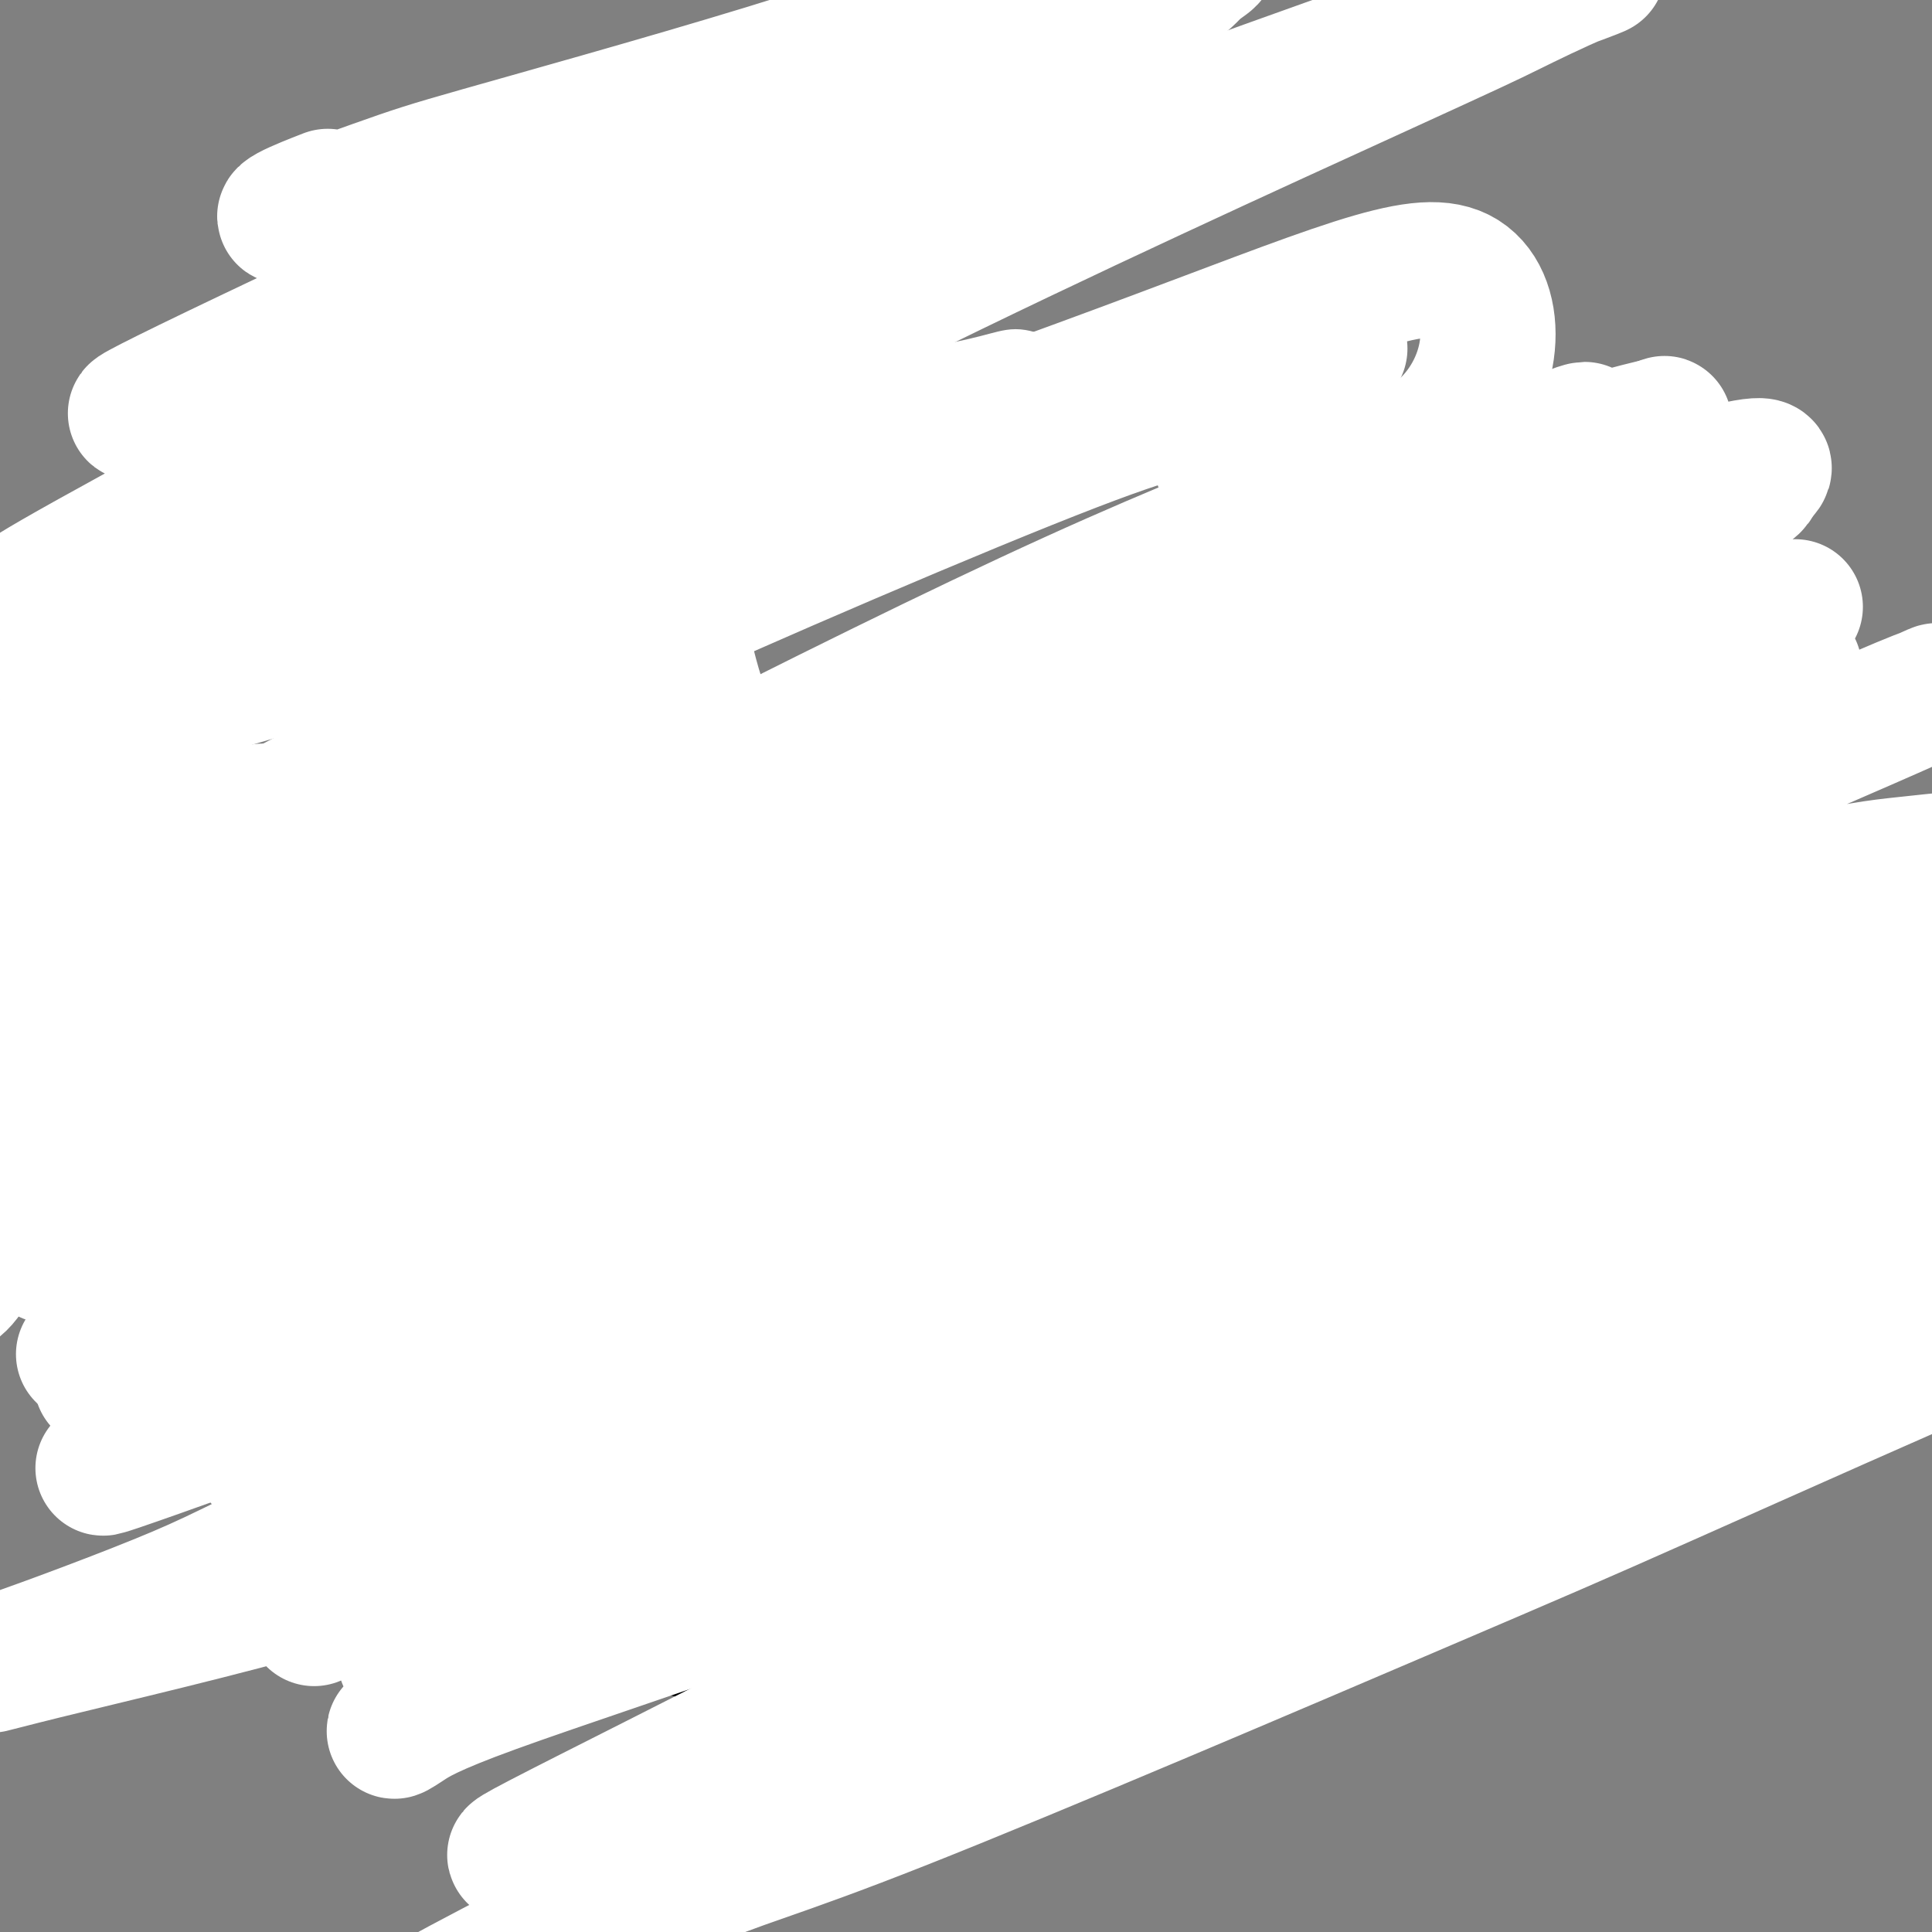 <svg viewBox='0 0 400 400' version='1.1' xmlns='http://www.w3.org/2000/svg' xmlns:xlink='http://www.w3.org/1999/xlink'><rect x="0" y="0" width="400" height="400" fill="#808080" stroke="none"/><g fill='none' stroke='#FFFFFF' stroke-width='28' stroke-linecap='round' stroke-linejoin='round'><path d='M58,302c0.423,0.125 0.845,0.249 1,0c0.155,-0.249 0.041,-0.872 0,-1c-0.041,-0.128 -0.010,0.239 0,-1c0.010,-1.239 -0.003,-4.085 0,-6c0.003,-1.915 0.021,-2.899 0,-6c-0.021,-3.101 -0.082,-8.318 0,-11c0.082,-2.682 0.306,-2.827 0,-6c-0.306,-3.173 -1.142,-9.374 -2,-17c-0.858,-7.626 -1.736,-16.679 -2,-22c-0.264,-5.321 0.087,-6.912 0,-8c-0.087,-1.088 -0.611,-1.675 -1,-6c-0.389,-4.325 -0.641,-12.388 -1,-17c-0.359,-4.612 -0.824,-5.774 -1,-9c-0.176,-3.226 -0.062,-8.518 0,-11c0.062,-2.482 0.073,-2.156 0,-3c-0.073,-0.844 -0.230,-2.859 0,-4c0.230,-1.141 0.845,-1.407 1,-2c0.155,-0.593 -0.152,-1.513 0,-2c0.152,-0.487 0.764,-0.539 1,-1c0.236,-0.461 0.098,-1.330 1,-1c0.902,0.330 2.845,1.857 4,3c1.155,1.143 1.521,1.900 2,3c0.479,1.100 1.072,2.542 3,5c1.928,2.458 5.192,5.933 7,8c1.808,2.067 2.161,2.725 3,4c0.839,1.275 2.163,3.166 3,4c0.837,0.834 1.187,0.609 2,2c0.813,1.391 2.089,4.397 3,6c0.911,1.603 1.455,1.801 2,2'/><path d='M84,205c5.508,7.566 4.778,7.982 5,9c0.222,1.018 1.395,2.639 3,5c1.605,2.361 3.641,5.462 5,7c1.359,1.538 2.042,1.512 3,3c0.958,1.488 2.189,4.490 3,6c0.811,1.510 1.200,1.526 3,2c1.800,0.474 5.012,1.404 7,2c1.988,0.596 2.752,0.858 5,-1c2.248,-1.858 5.980,-5.836 8,-8c2.020,-2.164 2.327,-2.513 4,-5c1.673,-2.487 4.711,-7.112 6,-8c1.289,-0.888 0.829,1.960 3,-7c2.171,-8.960 6.974,-29.730 9,-38c2.026,-8.270 1.274,-4.041 1,-3c-0.274,1.041 -0.069,-1.107 0,-2c0.069,-0.893 0.004,-0.529 0,-1c-0.004,-0.471 0.055,-1.775 0,-2c-0.055,-0.225 -0.224,0.628 0,2c0.224,1.372 0.842,3.264 1,5c0.158,1.736 -0.142,3.317 1,10c1.142,6.683 3.727,18.467 5,26c1.273,7.533 1.235,10.814 2,17c0.765,6.186 2.335,15.276 3,20c0.665,4.724 0.426,5.081 1,10c0.574,4.919 1.962,14.401 3,20c1.038,5.599 1.725,7.314 2,8c0.275,0.686 0.137,0.343 0,0'/><path d='M65,303c-0.413,0.543 -0.825,1.086 -1,1c-0.175,-0.086 -0.112,-0.800 0,-1c0.112,-0.200 0.272,0.113 0,-1c-0.272,-1.113 -0.975,-3.654 -1,-5c-0.025,-1.346 0.628,-1.498 0,-5c-0.628,-3.502 -2.536,-10.355 -3,-14c-0.464,-3.645 0.516,-4.084 0,-7c-0.516,-2.916 -2.530,-8.311 -4,-13c-1.470,-4.689 -2.398,-8.674 -4,-15c-1.602,-6.326 -3.879,-14.993 -5,-19c-1.121,-4.007 -1.086,-3.354 -1,-4c0.086,-0.646 0.223,-2.592 0,-5c-0.223,-2.408 -0.806,-5.279 -1,-7c-0.194,-1.721 0.001,-2.292 0,-4c-0.001,-1.708 -0.197,-4.551 0,-7c0.197,-2.449 0.788,-4.502 1,-6c0.212,-1.498 0.045,-2.440 0,-3c-0.045,-0.560 0.033,-0.736 0,-1c-0.033,-0.264 -0.178,-0.614 0,-1c0.178,-0.386 0.677,-0.808 1,-1c0.323,-0.192 0.469,-0.154 1,0c0.531,0.154 1.448,0.424 2,1c0.552,0.576 0.739,1.456 1,2c0.261,0.544 0.595,0.751 2,2c1.405,1.249 3.882,3.541 5,5c1.118,1.459 0.878,2.085 2,3c1.122,0.915 3.606,2.119 5,3c1.394,0.881 1.697,1.441 2,2'/><path d='M67,203c4.301,3.914 5.054,4.698 6,6c0.946,1.302 2.083,3.122 3,5c0.917,1.878 1.612,3.813 2,5c0.388,1.187 0.469,1.625 1,3c0.531,1.375 1.512,3.685 2,5c0.488,1.315 0.483,1.634 1,3c0.517,1.366 1.557,3.778 2,5c0.443,1.222 0.288,1.252 1,2c0.712,0.748 2.290,2.214 3,3c0.710,0.786 0.552,0.893 1,1c0.448,0.107 1.501,0.215 2,1c0.499,0.785 0.443,2.247 2,0c1.557,-2.247 4.725,-8.203 6,-11c1.275,-2.797 0.655,-2.435 1,-4c0.345,-1.565 1.655,-5.057 2,-7c0.345,-1.943 -0.274,-2.337 0,-4c0.274,-1.663 1.440,-4.595 2,-6c0.560,-1.405 0.513,-1.285 1,-4c0.487,-2.715 1.508,-8.267 2,-11c0.492,-2.733 0.456,-2.648 1,-4c0.544,-1.352 1.667,-4.139 2,-5c0.333,-0.861 -0.123,0.206 0,0c0.123,-0.206 0.826,-1.684 1,-2c0.174,-0.316 -0.179,0.531 0,1c0.179,0.469 0.891,0.559 1,1c0.109,0.441 -0.383,1.232 0,3c0.383,1.768 1.642,4.515 2,6c0.358,1.485 -0.183,1.710 0,4c0.183,2.290 1.092,6.645 2,11'/><path d='M116,210c1.166,4.954 1.082,5.340 1,9c-0.082,3.660 -0.162,10.594 0,14c0.162,3.406 0.564,3.282 1,5c0.436,1.718 0.904,5.276 1,7c0.096,1.724 -0.180,1.614 0,2c0.180,0.386 0.817,1.267 1,2c0.183,0.733 -0.088,1.316 0,2c0.088,0.684 0.534,1.468 1,2c0.466,0.532 0.952,0.810 1,1c0.048,0.190 -0.342,0.290 0,1c0.342,0.710 1.415,2.029 2,3c0.585,0.971 0.682,1.595 1,2c0.318,0.405 0.858,0.591 1,1c0.142,0.409 -0.113,1.040 0,2c0.113,0.960 0.595,2.250 1,3c0.405,0.750 0.735,0.959 1,2c0.265,1.041 0.466,2.913 1,5c0.534,2.087 1.401,4.391 2,6c0.599,1.609 0.931,2.525 1,3c0.069,0.475 -0.125,0.508 0,1c0.125,0.492 0.569,1.443 1,2c0.431,0.557 0.850,0.721 1,1c0.150,0.279 0.030,0.673 0,1c-0.030,0.327 0.030,0.588 0,1c-0.030,0.412 -0.152,0.975 0,1c0.152,0.025 0.576,-0.487 1,-1'/><path d='M135,288c2.488,6.474 0.708,1.159 0,-1c-0.708,-2.159 -0.346,-1.161 0,-1c0.346,0.161 0.675,-0.516 1,-2c0.325,-1.484 0.648,-3.777 1,-5c0.352,-1.223 0.735,-1.378 1,-2c0.265,-0.622 0.414,-1.710 1,-4c0.586,-2.290 1.609,-5.781 3,-9c1.391,-3.219 3.150,-6.167 4,-8c0.850,-1.833 0.792,-2.550 2,-5c1.208,-2.450 3.682,-6.632 5,-9c1.318,-2.368 1.478,-2.921 2,-4c0.522,-1.079 1.405,-2.684 4,-9c2.595,-6.316 6.904,-17.342 9,-22c2.096,-4.658 1.981,-2.947 2,-3c0.019,-0.053 0.171,-1.869 1,-4c0.829,-2.131 2.334,-4.578 3,-6c0.666,-1.422 0.494,-1.818 1,-3c0.506,-1.182 1.691,-3.151 2,-4c0.309,-0.849 -0.258,-0.578 0,-1c0.258,-0.422 1.340,-1.536 2,-2c0.660,-0.464 0.898,-0.278 1,0c0.102,0.278 0.069,0.649 0,1c-0.069,0.351 -0.173,0.683 0,1c0.173,0.317 0.625,0.620 1,1c0.375,0.380 0.675,0.837 1,2c0.325,1.163 0.675,3.033 1,4c0.325,0.967 0.626,1.029 1,2c0.374,0.971 0.821,2.849 1,4c0.179,1.151 0.089,1.576 0,2'/><path d='M185,201c1.350,4.890 1.724,8.614 2,11c0.276,2.386 0.455,3.435 1,7c0.545,3.565 1.457,9.645 2,13c0.543,3.355 0.719,3.984 1,6c0.281,2.016 0.668,5.419 1,7c0.332,1.581 0.611,1.341 1,3c0.389,1.659 0.889,5.216 1,7c0.111,1.784 -0.166,1.796 0,4c0.166,2.204 0.777,6.599 1,9c0.223,2.401 0.059,2.809 0,5c-0.059,2.191 -0.012,6.164 0,8c0.012,1.836 -0.011,1.533 0,3c0.011,1.467 0.054,4.702 0,6c-0.054,1.298 -0.207,0.657 0,2c0.207,1.343 0.773,4.669 1,6c0.227,1.331 0.113,0.665 0,0'/></g>
<g fill='none' stroke='#FFFFFF' stroke-width='12' stroke-linecap='round' stroke-linejoin='round'><path d='M51,309c-0.449,0.117 -0.897,0.234 -1,0c-0.103,-0.234 0.141,-0.820 0,-1c-0.141,-0.180 -0.665,0.047 -1,0c-0.335,-0.047 -0.479,-0.368 -1,-1c-0.521,-0.632 -1.419,-1.574 -2,-2c-0.581,-0.426 -0.847,-0.334 -2,-3c-1.153,-2.666 -3.195,-8.089 -4,-11c-0.805,-2.911 -0.372,-3.311 -1,-7c-0.628,-3.689 -2.316,-10.666 -3,-13c-0.684,-2.334 -0.366,-0.024 -1,-3c-0.634,-2.976 -2.222,-11.239 -3,-16c-0.778,-4.761 -0.745,-6.022 -1,-10c-0.255,-3.978 -0.796,-10.674 -1,-14c-0.204,-3.326 -0.070,-3.281 0,-5c0.070,-1.719 0.075,-5.203 0,-7c-0.075,-1.797 -0.231,-1.906 0,-3c0.231,-1.094 0.851,-3.171 1,-4c0.149,-0.829 -0.171,-0.408 0,-1c0.171,-0.592 0.833,-2.197 1,-3c0.167,-0.803 -0.162,-0.804 0,-1c0.162,-0.196 0.814,-0.586 1,-1c0.186,-0.414 -0.093,-0.853 0,-1c0.093,-0.147 0.557,-0.002 1,0c0.443,0.002 0.865,-0.140 1,0c0.135,0.140 -0.016,0.562 0,1c0.016,0.438 0.198,0.891 1,1c0.802,0.109 2.225,-0.125 3,0c0.775,0.125 0.901,0.611 1,1c0.099,0.389 0.171,0.683 1,2c0.829,1.317 2.414,3.659 4,6'/><path d='M45,213c1.891,2.999 3.620,5.997 5,8c1.380,2.003 2.411,3.012 3,4c0.589,0.988 0.736,1.954 2,4c1.264,2.046 3.645,5.172 5,7c1.355,1.828 1.685,2.358 3,4c1.315,1.642 3.616,4.397 5,6c1.384,1.603 1.850,2.056 3,4c1.150,1.944 2.984,5.381 4,7c1.016,1.619 1.215,1.421 2,3c0.785,1.579 2.157,4.935 3,7c0.843,2.065 1.157,2.839 2,4c0.843,1.161 2.215,2.708 4,5c1.785,2.292 3.985,5.329 5,7c1.015,1.671 0.846,1.977 1,2c0.154,0.023 0.630,-0.236 1,0c0.370,0.236 0.635,0.966 1,1c0.365,0.034 0.830,-0.629 1,-1c0.170,-0.371 0.046,-0.449 0,-1c-0.046,-0.551 -0.013,-1.573 0,-2c0.013,-0.427 0.004,-0.258 0,-1c-0.004,-0.742 -0.005,-2.395 0,-3c0.005,-0.605 0.015,-0.163 0,-1c-0.015,-0.837 -0.057,-2.952 0,-4c0.057,-1.048 0.211,-1.029 0,-2c-0.211,-0.971 -0.789,-2.930 -1,-4c-0.211,-1.070 -0.057,-1.250 0,-2c0.057,-0.750 0.016,-2.072 0,-3c-0.016,-0.928 -0.008,-1.464 0,-2'/><path d='M52,267c-0.318,0.200 -0.636,0.401 -1,0c-0.364,-0.401 -0.774,-1.403 -1,-2c-0.226,-0.597 -0.268,-0.789 -1,-2c-0.732,-1.211 -2.155,-3.440 -3,-5c-0.845,-1.560 -1.111,-2.450 -2,-5c-0.889,-2.550 -2.399,-6.761 -3,-9c-0.601,-2.239 -0.292,-2.506 -1,-10c-0.708,-7.494 -2.435,-22.215 -3,-29c-0.565,-6.785 0.030,-5.636 0,-12c-0.030,-6.364 -0.684,-20.243 -1,-27c-0.316,-6.757 -0.292,-6.392 0,-10c0.292,-3.608 0.852,-11.191 1,-15c0.148,-3.809 -0.116,-3.846 0,-8c0.116,-4.154 0.613,-12.426 1,-17c0.387,-4.574 0.666,-5.449 1,-7c0.334,-1.551 0.724,-3.778 1,-6c0.276,-2.222 0.438,-4.438 1,-6c0.562,-1.562 1.522,-2.469 2,-3c0.478,-0.531 0.472,-0.687 1,-1c0.528,-0.313 1.588,-0.782 2,-1c0.412,-0.218 0.176,-0.185 1,0c0.824,0.185 2.709,0.523 4,1c1.291,0.477 1.989,1.094 3,2c1.011,0.906 2.337,2.101 5,6c2.663,3.899 6.664,10.502 9,14c2.336,3.498 3.006,3.891 5,7c1.994,3.109 5.313,8.935 7,12c1.687,3.065 1.741,3.368 4,6c2.259,2.632 6.724,7.593 9,10c2.276,2.407 2.365,2.259 5,5c2.635,2.741 7.818,8.370 13,14'/><path d='M111,169c8.409,8.185 15.931,14.146 21,18c5.069,3.854 7.685,5.601 10,7c2.315,1.399 4.329,2.450 7,4c2.671,1.550 5.998,3.597 11,5c5.002,1.403 11.679,2.161 22,1c10.321,-1.161 24.284,-4.241 31,-6c6.716,-1.759 6.183,-2.198 9,-4c2.817,-1.802 8.983,-4.969 12,-6c3.017,-1.031 2.886,0.073 5,-4c2.114,-4.073 6.475,-13.324 9,-19c2.525,-5.676 3.214,-7.777 4,-10c0.786,-2.223 1.667,-4.569 3,-7c1.333,-2.431 3.117,-4.947 0,-18c-3.117,-13.053 -11.134,-36.643 -15,-46c-3.866,-9.357 -3.582,-4.482 -8,-4c-4.418,0.482 -13.538,-3.429 -18,-5c-4.462,-1.571 -4.266,-0.801 -12,1c-7.734,1.801 -23.399,4.633 -31,6c-7.601,1.367 -7.138,1.268 -15,7c-7.862,5.732 -24.047,17.296 -32,23c-7.953,5.704 -7.673,5.547 -11,10c-3.327,4.453 -10.262,13.517 -14,19c-3.738,5.483 -4.278,7.385 -5,12c-0.722,4.615 -1.627,11.942 -2,16c-0.373,4.058 -0.213,4.847 3,11c3.213,6.153 9.480,17.670 14,24c4.520,6.330 7.294,7.473 12,10c4.706,2.527 11.345,6.436 14,8c2.655,1.564 1.328,0.782 0,0'/></g>
<g fill='none' stroke='#000000' stroke-width='28' stroke-linecap='round' stroke-linejoin='round'><path d='M99,56c-0.754,-0.460 -1.508,-0.920 -2,-1c-0.492,-0.080 -0.724,0.220 -1,2c-0.276,1.780 -0.598,5.042 -1,8c-0.402,2.958 -0.886,5.614 -1,7c-0.114,1.386 0.140,1.503 0,9c-0.140,7.497 -0.676,22.376 -1,29c-0.324,6.624 -0.437,4.995 -1,12c-0.563,7.005 -1.577,22.645 -2,30c-0.423,7.355 -0.255,6.425 -1,13c-0.745,6.575 -2.403,20.656 -3,28c-0.597,7.344 -0.133,7.950 -1,14c-0.867,6.050 -3.066,17.544 -4,24c-0.934,6.456 -0.602,7.874 -1,14c-0.398,6.126 -1.526,16.961 -2,22c-0.474,5.039 -0.293,4.284 0,8c0.293,3.716 0.698,11.905 1,16c0.302,4.095 0.499,4.096 1,7c0.501,2.904 1.304,8.712 2,12c0.696,3.288 1.284,4.055 2,5c0.716,0.945 1.561,2.068 2,3c0.439,0.932 0.471,1.674 2,3c1.529,1.326 4.555,3.238 6,4c1.445,0.762 1.307,0.374 3,1c1.693,0.626 5.215,2.265 7,3c1.785,0.735 1.832,0.567 4,1c2.168,0.433 6.457,1.467 8,2c1.543,0.533 0.342,0.566 3,1c2.658,0.434 9.177,1.271 13,2c3.823,0.729 4.949,1.351 8,2c3.051,0.649 8.025,1.324 13,2'/><path d='M153,339c10.087,2.452 5.804,1.581 8,2c2.196,0.419 10.872,2.130 15,3c4.128,0.870 3.709,0.901 5,1c1.291,0.099 4.293,0.265 8,1c3.707,0.735 8.120,2.040 13,3c4.880,0.960 10.227,1.577 13,2c2.773,0.423 2.971,0.652 4,1c1.029,0.348 2.890,0.816 4,1c1.110,0.184 1.470,0.085 2,0c0.530,-0.085 1.231,-0.156 2,0c0.769,0.156 1.608,0.539 3,0c1.392,-0.539 3.339,-2.001 4,-3c0.661,-0.999 0.036,-1.534 0,-3c-0.036,-1.466 0.515,-3.863 1,-9c0.485,-5.137 0.903,-13.013 1,-18c0.097,-4.987 -0.128,-7.085 0,-9c0.128,-1.915 0.609,-3.647 1,-8c0.391,-4.353 0.694,-11.327 1,-15c0.306,-3.673 0.616,-4.047 1,-9c0.384,-4.953 0.842,-14.487 1,-19c0.158,-4.513 0.016,-4.006 0,-7c-0.016,-2.994 0.094,-9.489 0,-13c-0.094,-3.511 -0.392,-4.039 0,-9c0.392,-4.961 1.475,-14.357 2,-19c0.525,-4.643 0.491,-4.533 1,-8c0.509,-3.467 1.560,-10.510 2,-13c0.440,-2.490 0.269,-0.426 1,-4c0.731,-3.574 2.366,-12.787 4,-22'/><path d='M250,165c1.884,-11.824 1.593,-8.384 2,-9c0.407,-0.616 1.513,-5.286 2,-7c0.487,-1.714 0.354,-0.471 1,-3c0.646,-2.529 2.071,-8.831 3,-12c0.929,-3.169 1.363,-3.204 2,-7c0.637,-3.796 1.476,-11.354 2,-15c0.524,-3.646 0.731,-3.379 1,-5c0.269,-1.621 0.598,-5.128 1,-7c0.402,-1.872 0.878,-2.108 1,-3c0.122,-0.892 -0.108,-2.439 0,-3c0.108,-0.561 0.555,-0.135 1,-1c0.445,-0.865 0.888,-3.021 1,-4c0.112,-0.979 -0.107,-0.780 0,-1c0.107,-0.220 0.540,-0.860 1,-1c0.460,-0.140 0.946,0.220 1,0c0.054,-0.220 -0.324,-1.019 0,-1c0.324,0.019 1.349,0.854 2,1c0.651,0.146 0.927,-0.399 2,1c1.073,1.399 2.942,4.743 4,7c1.058,2.257 1.304,3.427 3,7c1.696,3.573 4.841,9.550 6,12c1.159,2.450 0.333,1.374 1,3c0.667,1.626 2.826,5.955 4,8c1.174,2.045 1.364,1.805 3,5c1.636,3.195 4.717,9.826 6,13c1.283,3.174 0.769,2.893 2,6c1.231,3.107 4.209,9.602 6,14c1.791,4.398 2.396,6.699 3,9'/><path d='M311,172c6.095,14.665 4.334,12.827 5,17c0.666,4.173 3.760,14.356 5,19c1.240,4.644 0.625,3.751 1,5c0.375,1.249 1.738,4.642 3,8c1.262,3.358 2.421,6.681 3,9c0.579,2.319 0.579,3.634 1,5c0.421,1.366 1.265,2.783 2,5c0.735,2.217 1.363,5.236 2,7c0.637,1.764 1.284,2.274 2,4c0.716,1.726 1.501,4.667 2,6c0.499,1.333 0.711,1.057 1,2c0.289,0.943 0.655,3.105 1,4c0.345,0.895 0.671,0.524 1,2c0.329,1.476 0.663,4.799 1,6c0.337,1.201 0.679,0.281 1,0c0.321,-0.281 0.623,0.079 1,0c0.377,-0.079 0.831,-0.596 1,-1c0.169,-0.404 0.055,-0.694 1,-3c0.945,-2.306 2.950,-6.630 4,-9c1.050,-2.370 1.145,-2.788 2,-5c0.855,-2.212 2.468,-6.217 3,-8c0.532,-1.783 -0.019,-1.342 1,-4c1.019,-2.658 3.608,-8.413 5,-12c1.392,-3.587 1.588,-5.006 2,-6c0.412,-0.994 1.039,-1.562 3,-5c1.961,-3.438 5.255,-9.744 7,-13c1.745,-3.256 1.942,-3.460 4,-6c2.058,-2.540 5.977,-7.415 9,-10c3.023,-2.585 5.149,-2.882 6,-3c0.851,-0.118 0.425,-0.059 0,0'/></g>
<g fill='none' stroke='#FFFFFF' stroke-width='28' stroke-linecap='round' stroke-linejoin='round'><path d='M335,249c-0.511,-0.705 -1.021,-1.410 -1,-2c0.021,-0.590 0.575,-1.066 -1,-2c-1.575,-0.934 -5.279,-2.326 -7,-3c-1.721,-0.674 -1.461,-0.630 -6,-1c-4.539,-0.370 -13.878,-1.153 -19,-2c-5.122,-0.847 -6.029,-1.756 -16,3c-9.971,4.756 -29.008,15.177 -40,21c-10.992,5.823 -13.939,7.047 -21,12c-7.061,4.953 -18.235,13.636 -24,18c-5.765,4.364 -6.122,4.411 -7,5c-0.878,0.589 -2.278,1.722 -5,4c-2.722,2.278 -6.768,5.703 -8,9c-1.232,3.297 0.349,6.466 0,9c-0.349,2.534 -2.629,4.432 8,3c10.629,-1.432 34.166,-6.194 48,-10c13.834,-3.806 17.965,-6.656 34,-12c16.035,-5.344 43.973,-13.181 60,-18c16.027,-4.819 20.141,-6.619 25,-9c4.859,-2.381 10.463,-5.344 16,-8c5.537,-2.656 11.007,-5.004 13,-6c1.993,-0.996 0.507,-0.641 1,-1c0.493,-0.359 2.964,-1.432 -7,2c-9.964,3.432 -32.362,11.369 -48,17c-15.638,5.631 -24.515,8.956 -34,14c-9.485,5.044 -19.580,11.808 -40,20c-20.420,8.192 -51.167,17.812 -68,25c-16.833,7.188 -19.751,11.943 -22,14c-2.249,2.057 -3.830,1.417 -5,2c-1.170,0.583 -1.930,2.388 -2,3c-0.070,0.612 0.552,0.032 6,-2c5.448,-2.032 15.724,-5.516 26,-9'/><path d='M191,345c33.603,-12.312 101.609,-37.592 143,-51c41.391,-13.408 56.165,-14.946 66,-17c9.835,-2.054 14.729,-4.626 17,-5c2.271,-0.374 1.919,1.450 4,1c2.081,-0.450 6.594,-3.173 -8,3c-14.594,6.173 -48.295,21.242 -68,30c-19.705,8.758 -25.413,11.206 -53,23c-27.587,11.794 -77.053,32.935 -105,44c-27.947,11.065 -34.374,12.056 -45,17c-10.626,4.944 -25.450,13.842 -28,16c-2.550,2.158 7.174,-2.424 -6,3c-13.174,5.424 -49.248,20.853 3,-6c52.248,-26.853 192.816,-95.990 251,-124c58.184,-28.010 33.982,-14.894 29,-12c-4.982,2.894 9.254,-4.435 14,-7c4.746,-2.565 0.000,-0.367 0,0c-0.000,0.367 4.745,-1.097 -15,7c-19.745,8.097 -63.980,25.755 -90,36c-26.020,10.245 -33.823,13.076 -60,25c-26.177,11.924 -70.726,32.940 -94,43c-23.274,10.060 -25.273,9.163 -27,9c-1.727,-0.163 -3.184,0.409 -7,2c-3.816,1.591 -9.992,4.200 0,-1c9.992,-5.200 36.153,-18.208 55,-28c18.847,-9.792 30.382,-16.367 64,-31c33.618,-14.633 89.320,-37.324 120,-50c30.680,-12.676 36.337,-15.336 46,-19c9.663,-3.664 23.331,-8.332 37,-13'/><path d='M434,240c31.219,-12.615 7.766,-3.152 2,-1c-5.766,2.152 6.155,-3.006 -5,0c-11.155,3.006 -45.386,14.177 -68,21c-22.614,6.823 -33.609,9.297 -65,20c-31.391,10.703 -83.176,29.637 -121,43c-37.824,13.363 -61.685,21.157 -75,26c-13.315,4.843 -16.083,6.734 -18,8c-1.917,1.266 -2.983,1.907 -2,1c0.983,-0.907 4.015,-3.363 4,-4c-0.015,-0.637 -3.079,0.546 25,-14c28.079,-14.546 87.299,-44.819 119,-61c31.701,-16.181 35.882,-18.270 60,-26c24.118,-7.730 68.173,-21.101 93,-28c24.827,-6.899 30.427,-7.327 27,-6c-3.427,1.327 -15.880,4.407 -25,7c-9.120,2.593 -14.908,4.697 -46,16c-31.092,11.303 -87.487,31.803 -121,45c-33.513,13.197 -44.145,19.092 -57,25c-12.855,5.908 -27.934,11.831 -41,17c-13.066,5.169 -24.119,9.584 -30,12c-5.881,2.416 -6.589,2.834 -6,2c0.589,-0.834 2.474,-2.919 2,-3c-0.474,-0.081 -3.307,1.842 23,-12c26.307,-13.842 81.755,-43.451 113,-59c31.245,-15.549 38.289,-17.040 64,-27c25.711,-9.960 70.091,-28.390 92,-37c21.909,-8.610 21.347,-7.401 21,-7c-0.347,0.401 -0.478,-0.008 2,-1c2.478,-0.992 7.565,-2.569 -8,3c-15.565,5.569 -51.783,18.285 -88,31'/><path d='M305,231c-46.381,17.106 -115.335,43.372 -154,59c-38.665,15.628 -47.041,20.620 -55,25c-7.959,4.380 -15.502,8.149 -32,13c-16.498,4.851 -41.950,10.784 -55,14c-13.050,3.216 -13.697,3.717 -6,1c7.697,-2.717 23.739,-8.651 34,-13c10.261,-4.349 14.741,-7.115 54,-26c39.259,-18.885 113.299,-53.891 154,-73c40.701,-19.109 48.064,-22.321 68,-28c19.936,-5.679 52.444,-13.825 69,-18c16.556,-4.175 17.160,-4.379 19,-5c1.840,-0.621 4.916,-1.660 5,-2c0.084,-0.340 -2.824,0.020 -12,1c-9.176,0.980 -24.620,2.582 -97,27c-72.380,24.418 -201.698,71.653 -250,89c-48.302,17.347 -15.590,4.808 -5,1c10.590,-3.808 -0.943,1.116 3,-2c3.943,-3.116 23.361,-14.272 72,-36c48.639,-21.728 126.499,-54.028 163,-68c36.501,-13.972 31.643,-9.615 46,-15c14.357,-5.385 47.928,-20.510 63,-27c15.072,-6.490 11.643,-4.343 11,-4c-0.643,0.343 1.499,-1.118 1,-1c-0.499,0.118 -3.639,1.816 -32,14c-28.361,12.184 -81.942,34.853 -112,47c-30.058,12.147 -36.593,13.770 -61,23c-24.407,9.230 -66.688,26.066 -88,35c-21.312,8.934 -21.656,9.967 -22,11'/><path d='M86,273c-49.319,20.124 -15.618,5.935 -6,2c9.618,-3.935 -4.849,2.385 0,-4c4.849,-6.385 29.013,-25.474 50,-40c20.987,-14.526 38.797,-24.490 55,-34c16.203,-9.510 30.799,-18.566 58,-33c27.201,-14.434 67.008,-34.245 88,-45c20.992,-10.755 23.169,-12.454 25,-14c1.831,-1.546 3.314,-2.939 6,-5c2.686,-2.061 6.573,-4.789 -2,-3c-8.573,1.789 -29.607,8.096 -45,12c-15.393,3.904 -25.147,5.407 -54,14c-28.853,8.593 -76.806,24.277 -116,37c-39.194,12.723 -69.631,22.485 -90,27c-20.369,4.515 -30.672,3.784 -25,-2c5.672,-5.784 27.319,-16.621 43,-25c15.681,-8.379 25.397,-14.299 53,-27c27.603,-12.701 73.093,-32.184 96,-41c22.907,-8.816 23.229,-6.964 30,-9c6.771,-2.036 19.990,-7.958 24,-10c4.010,-2.042 -1.190,-0.202 -7,1c-5.810,1.202 -12.231,1.766 -18,2c-5.769,0.234 -10.887,0.137 -37,8c-26.113,7.863 -73.223,23.684 -97,32c-23.777,8.316 -24.222,9.126 -38,12c-13.778,2.874 -40.889,7.812 -54,10c-13.111,2.188 -12.222,1.628 -11,1c1.222,-0.628 2.778,-1.322 8,-4c5.222,-2.678 14.111,-7.339 23,-12'/><path d='M45,123c29.025,-16.323 86.089,-49.131 118,-66c31.911,-16.869 38.669,-17.799 44,-19c5.331,-1.201 9.235,-2.673 10,-3c0.765,-0.327 -1.607,0.489 -2,0c-0.393,-0.489 1.194,-2.284 -12,2c-13.194,4.284 -41.169,14.648 -57,21c-15.831,6.352 -19.516,8.693 -32,13c-12.484,4.307 -33.765,10.579 -44,14c-10.235,3.421 -9.424,3.989 -10,5c-0.576,1.011 -2.540,2.464 -3,3c-0.460,0.536 0.583,0.153 1,0c0.417,-0.153 0.209,-0.077 0,0'/><path d='M260,181c0.088,0.191 0.175,0.381 1,0c0.825,-0.381 2.387,-1.334 3,-2c0.613,-0.666 0.277,-1.045 8,-6c7.723,-4.955 23.506,-14.487 34,-20c10.494,-5.513 15.699,-7.006 22,-9c6.301,-1.994 13.698,-4.487 18,-6c4.302,-1.513 5.510,-2.046 9,-4c3.490,-1.954 9.262,-5.331 13,-7c3.738,-1.669 5.442,-1.631 2,-1c-3.442,0.631 -12.030,1.856 -18,3c-5.970,1.144 -9.321,2.207 -37,12c-27.679,9.793 -79.687,28.314 -107,39c-27.313,10.686 -29.933,13.536 -43,21c-13.067,7.464 -36.582,19.543 -48,25c-11.418,5.457 -10.739,4.291 -10,4c0.739,-0.291 1.537,0.291 0,2c-1.537,1.709 -5.411,4.545 13,-1c18.411,-5.545 59.105,-19.472 84,-27c24.895,-7.528 33.992,-8.658 57,-18c23.008,-9.342 59.929,-26.898 79,-35c19.071,-8.102 20.292,-6.751 22,-7c1.708,-0.249 3.905,-2.099 7,-4c3.095,-1.901 7.090,-3.855 -14,4c-21.090,7.855 -67.265,25.518 -94,36c-26.735,10.482 -34.031,13.781 -63,26c-28.969,12.219 -79.610,33.357 -106,45c-26.390,11.643 -28.527,13.791 -37,17c-8.473,3.209 -23.281,7.479 -31,10c-7.719,2.521 -8.348,3.292 -4,1c4.348,-2.292 13.674,-7.646 23,-13'/><path d='M43,266c5.971,-3.473 9.397,-5.655 48,-25c38.603,-19.345 112.382,-55.854 152,-76c39.618,-20.146 45.075,-23.928 60,-32c14.925,-8.072 39.318,-20.434 51,-27c11.682,-6.566 10.653,-7.334 6,-6c-4.653,1.334 -12.928,4.772 -19,7c-6.072,2.228 -9.940,3.246 -44,16c-34.060,12.754 -98.314,37.243 -133,51c-34.686,13.757 -39.806,16.783 -58,26c-18.194,9.217 -49.463,24.625 -80,41c-30.537,16.375 -60.341,33.716 -12,9c48.341,-24.716 174.827,-91.489 230,-120c55.173,-28.511 39.034,-18.760 40,-19c0.966,-0.240 19.038,-10.471 30,-16c10.962,-5.529 14.814,-6.358 14,-6c-0.814,0.358 -6.296,1.901 -10,3c-3.704,1.099 -5.632,1.753 -32,12c-26.368,10.247 -77.177,30.085 -123,51c-45.823,20.915 -86.659,42.905 -109,55c-22.341,12.095 -26.185,14.296 -32,19c-5.815,4.704 -13.599,11.913 -19,19c-5.401,7.087 -8.418,14.054 -11,17c-2.582,2.946 -4.727,1.871 3,-5c7.727,-6.871 25.327,-19.537 76,-46c50.673,-26.463 134.417,-66.722 176,-86c41.583,-19.278 41.003,-17.575 47,-20c5.997,-2.425 18.571,-8.979 28,-13c9.429,-4.021 15.715,-5.511 22,-7'/><path d='M344,88c5.671,-2.508 -28.651,11.223 -49,19c-20.349,7.777 -26.726,9.600 -59,23c-32.274,13.400 -90.445,38.376 -118,52c-27.555,13.624 -24.494,15.897 -41,23c-16.506,7.103 -52.577,19.035 -68,24c-15.423,4.965 -10.196,2.963 -4,1c6.196,-1.963 13.361,-3.888 17,-5c3.639,-1.112 3.752,-1.410 41,-21c37.248,-19.590 111.633,-58.472 159,-80c47.367,-21.528 67.717,-25.703 78,-36c10.283,-10.297 10.499,-26.718 2,-31c-8.499,-4.282 -25.714,3.573 -70,20c-44.286,16.427 -115.645,41.426 -150,53c-34.355,11.574 -31.707,9.723 -37,12c-5.293,2.277 -18.527,8.683 -30,14c-11.473,5.317 -21.186,9.545 -16,6c5.186,-3.545 25.270,-14.864 44,-25c18.730,-10.136 36.106,-19.089 58,-31c21.894,-11.911 48.306,-26.779 83,-44c34.694,-17.221 77.670,-36.796 100,-47c22.330,-10.204 24.014,-11.037 28,-13c3.986,-1.963 10.272,-5.058 15,-7c4.728,-1.942 7.897,-2.733 -8,3c-15.897,5.733 -50.859,17.990 -78,28c-27.141,10.010 -46.461,17.772 -65,25c-18.539,7.228 -36.297,13.922 -59,24c-22.703,10.078 -50.352,23.539 -78,37'/><path d='M39,112c-27.022,11.546 -26.078,9.910 -30,11c-3.922,1.090 -12.710,4.905 20,-13c32.710,-17.905 106.918,-57.532 150,-80c43.082,-22.468 55.039,-27.778 61,-31c5.961,-3.222 5.925,-4.356 8,-6c2.075,-1.644 6.262,-3.796 -7,1c-13.262,4.796 -43.971,16.542 -65,24c-21.029,7.458 -32.378,10.630 -50,19c-17.622,8.370 -41.516,21.939 -66,34c-24.484,12.061 -49.556,22.615 -15,6c34.556,-16.615 128.741,-60.398 164,-77c35.259,-16.602 11.593,-6.024 1,-2c-10.593,4.024 -8.113,1.492 -10,2c-1.887,0.508 -8.141,4.055 -26,10c-17.859,5.945 -47.323,14.290 -64,19c-16.677,4.710 -20.565,5.787 -27,8c-6.435,2.213 -15.415,5.562 -20,7c-4.585,1.438 -4.773,0.964 -3,0c1.773,-0.964 5.507,-2.418 7,-3c1.493,-0.582 0.747,-0.291 0,0'/><path d='M21,286c0.028,-0.336 0.056,-0.672 0,-1c-0.056,-0.328 -0.195,-0.649 0,-1c0.195,-0.351 0.725,-0.732 1,-1c0.275,-0.268 0.295,-0.422 1,-2c0.705,-1.578 2.095,-4.582 3,-7c0.905,-2.418 1.325,-4.252 2,-8c0.675,-3.748 1.603,-9.410 2,-12c0.397,-2.590 0.262,-2.109 0,-6c-0.262,-3.891 -0.650,-12.155 -1,-17c-0.350,-4.845 -0.661,-6.270 -2,-12c-1.339,-5.730 -3.707,-15.764 -5,-21c-1.293,-5.236 -1.513,-5.674 -2,-11c-0.487,-5.326 -1.242,-15.539 -2,-21c-0.758,-5.461 -1.520,-6.168 -2,-9c-0.480,-2.832 -0.678,-7.789 -1,-10c-0.322,-2.211 -0.767,-1.677 -1,-3c-0.233,-1.323 -0.255,-4.501 0,-6c0.255,-1.499 0.788,-1.317 1,-2c0.212,-0.683 0.103,-2.231 0,-3c-0.103,-0.769 -0.200,-0.760 0,-1c0.200,-0.240 0.697,-0.729 1,-1c0.303,-0.271 0.413,-0.323 1,0c0.587,0.323 1.653,1.022 2,1c0.347,-0.022 -0.023,-0.764 1,1c1.023,1.764 3.441,6.033 5,9c1.559,2.967 2.260,4.632 4,8c1.740,3.368 4.518,8.439 6,11c1.482,2.561 1.668,2.613 2,3c0.332,0.387 0.809,1.111 2,3c1.191,1.889 3.095,4.945 5,8'/><path d='M10,260c-0.196,-0.671 -0.392,-1.342 -1,-3c-0.608,-1.658 -1.628,-4.303 -2,-6c-0.372,-1.697 -0.096,-2.447 0,-3c0.096,-0.553 0.014,-0.910 0,-3c-0.014,-2.090 0.042,-5.914 0,-9c-0.042,-3.086 -0.181,-5.434 0,-11c0.181,-5.566 0.680,-14.351 1,-18c0.320,-3.649 0.459,-2.161 1,-5c0.541,-2.839 1.482,-10.005 2,-13c0.518,-2.995 0.611,-1.821 1,-3c0.389,-1.179 1.074,-4.712 2,-8c0.926,-3.288 2.093,-6.330 3,-9c0.907,-2.670 1.555,-4.969 2,-6c0.445,-1.031 0.687,-0.796 1,-2c0.313,-1.204 0.698,-3.847 1,-5c0.302,-1.153 0.519,-0.815 1,-1c0.481,-0.185 1.224,-0.893 2,-1c0.776,-0.107 1.586,0.388 2,1c0.414,0.612 0.432,1.340 1,3c0.568,1.660 1.686,4.250 3,7c1.314,2.750 2.824,5.659 4,8c1.176,2.341 2.018,4.115 3,7c0.982,2.885 2.104,6.882 3,9c0.896,2.118 1.566,2.357 3,5c1.434,2.643 3.634,7.691 5,10c1.366,2.309 1.899,1.878 3,5c1.101,3.122 2.769,9.796 4,13c1.231,3.204 2.024,2.940 3,6c0.976,3.060 2.136,9.446 3,13c0.864,3.554 1.432,4.277 2,5'/><path d='M63,246c2.461,7.852 2.614,8.983 3,10c0.386,1.017 1.005,1.921 2,4c0.995,2.079 2.365,5.334 3,7c0.635,1.666 0.536,1.743 1,3c0.464,1.257 1.491,3.696 2,5c0.509,1.304 0.501,1.475 1,2c0.499,0.525 1.506,1.405 2,2c0.494,0.595 0.476,0.906 1,1c0.524,0.094 1.591,-0.027 2,0c0.409,0.027 0.161,0.203 0,0c-0.161,-0.203 -0.236,-0.785 0,-1c0.236,-0.215 0.782,-0.061 1,0c0.218,0.061 0.109,0.031 0,0'/><path d='M65,335c0.032,0.084 0.064,0.168 0,0c-0.064,-0.168 -0.225,-0.587 0,-1c0.225,-0.413 0.835,-0.820 1,-1c0.165,-0.180 -0.117,-0.132 0,-2c0.117,-1.868 0.631,-5.652 1,-8c0.369,-2.348 0.593,-3.261 1,-7c0.407,-3.739 0.995,-10.304 1,-13c0.005,-2.696 -0.575,-1.522 -1,-6c-0.425,-4.478 -0.695,-14.607 -1,-20c-0.305,-5.393 -0.645,-6.051 -1,-11c-0.355,-4.949 -0.726,-14.188 -1,-19c-0.274,-4.812 -0.452,-5.198 -1,-11c-0.548,-5.802 -1.467,-17.019 -2,-23c-0.533,-5.981 -0.679,-6.725 -1,-9c-0.321,-2.275 -0.818,-6.080 -1,-8c-0.182,-1.920 -0.048,-1.953 0,-3c0.048,-1.047 0.012,-3.108 0,-4c-0.012,-0.892 -0.000,-0.617 0,-1c0.000,-0.383 -0.012,-1.426 0,-2c0.012,-0.574 0.048,-0.680 0,-1c-0.048,-0.320 -0.181,-0.853 0,-1c0.181,-0.147 0.675,0.093 1,0c0.325,-0.093 0.482,-0.519 1,0c0.518,0.519 1.397,1.985 2,2c0.603,0.015 0.932,-1.419 2,1c1.068,2.419 2.877,8.691 4,12c1.123,3.309 1.562,3.654 2,4'/><path d='M72,203c1.932,4.840 1.762,7.441 2,8c0.238,0.559 0.883,-0.925 2,5c1.117,5.925 2.705,19.259 4,28c1.295,8.741 2.295,12.888 3,16c0.705,3.112 1.114,5.189 2,10c0.886,4.811 2.248,12.356 4,20c1.752,7.644 3.892,15.387 5,20c1.108,4.613 1.184,6.095 2,8c0.816,1.905 2.373,4.232 3,6c0.627,1.768 0.323,2.976 1,5c0.677,2.024 2.336,4.864 3,6c0.664,1.136 0.332,0.568 0,0'/><path d='M121,240c-0.326,-0.008 -0.652,-0.016 -1,0c-0.348,0.016 -0.717,0.057 -1,0c-0.283,-0.057 -0.480,-0.210 -1,0c-0.520,0.210 -1.362,0.784 -2,1c-0.638,0.216 -1.073,0.075 -2,0c-0.927,-0.075 -2.346,-0.084 -3,0c-0.654,0.084 -0.543,0.261 -1,0c-0.457,-0.261 -1.482,-0.960 -2,-1c-0.518,-0.040 -0.531,0.579 -1,-1c-0.469,-1.579 -1.396,-5.354 -2,-8c-0.604,-2.646 -0.886,-4.161 0,-10c0.886,-5.839 2.938,-16.001 4,-22c1.062,-5.999 1.132,-7.835 3,-15c1.868,-7.165 5.532,-19.660 7,-26c1.468,-6.340 0.740,-6.524 1,-8c0.260,-1.476 1.509,-4.243 2,-5c0.491,-0.757 0.226,0.496 1,-3c0.774,-3.496 2.588,-11.742 4,-18c1.412,-6.258 2.421,-10.530 3,-13c0.579,-2.470 0.729,-3.140 1,-4c0.271,-0.860 0.663,-1.911 1,-3c0.337,-1.089 0.619,-2.217 1,-3c0.381,-0.783 0.859,-1.222 1,-1c0.141,0.222 -0.056,1.104 0,1c0.056,-0.104 0.366,-1.193 1,1c0.634,2.193 1.594,7.667 3,15c1.406,7.333 3.259,16.524 5,23c1.741,6.476 3.371,10.238 5,14'/><path d='M148,154c4.525,12.528 8.339,17.348 10,20c1.661,2.652 1.170,3.135 2,6c0.830,2.865 2.982,8.113 6,13c3.018,4.887 6.902,9.413 9,13c2.098,3.587 2.411,6.235 7,13c4.589,6.765 13.454,17.647 17,22c3.546,4.353 1.773,2.176 0,0'/></g>
</svg>